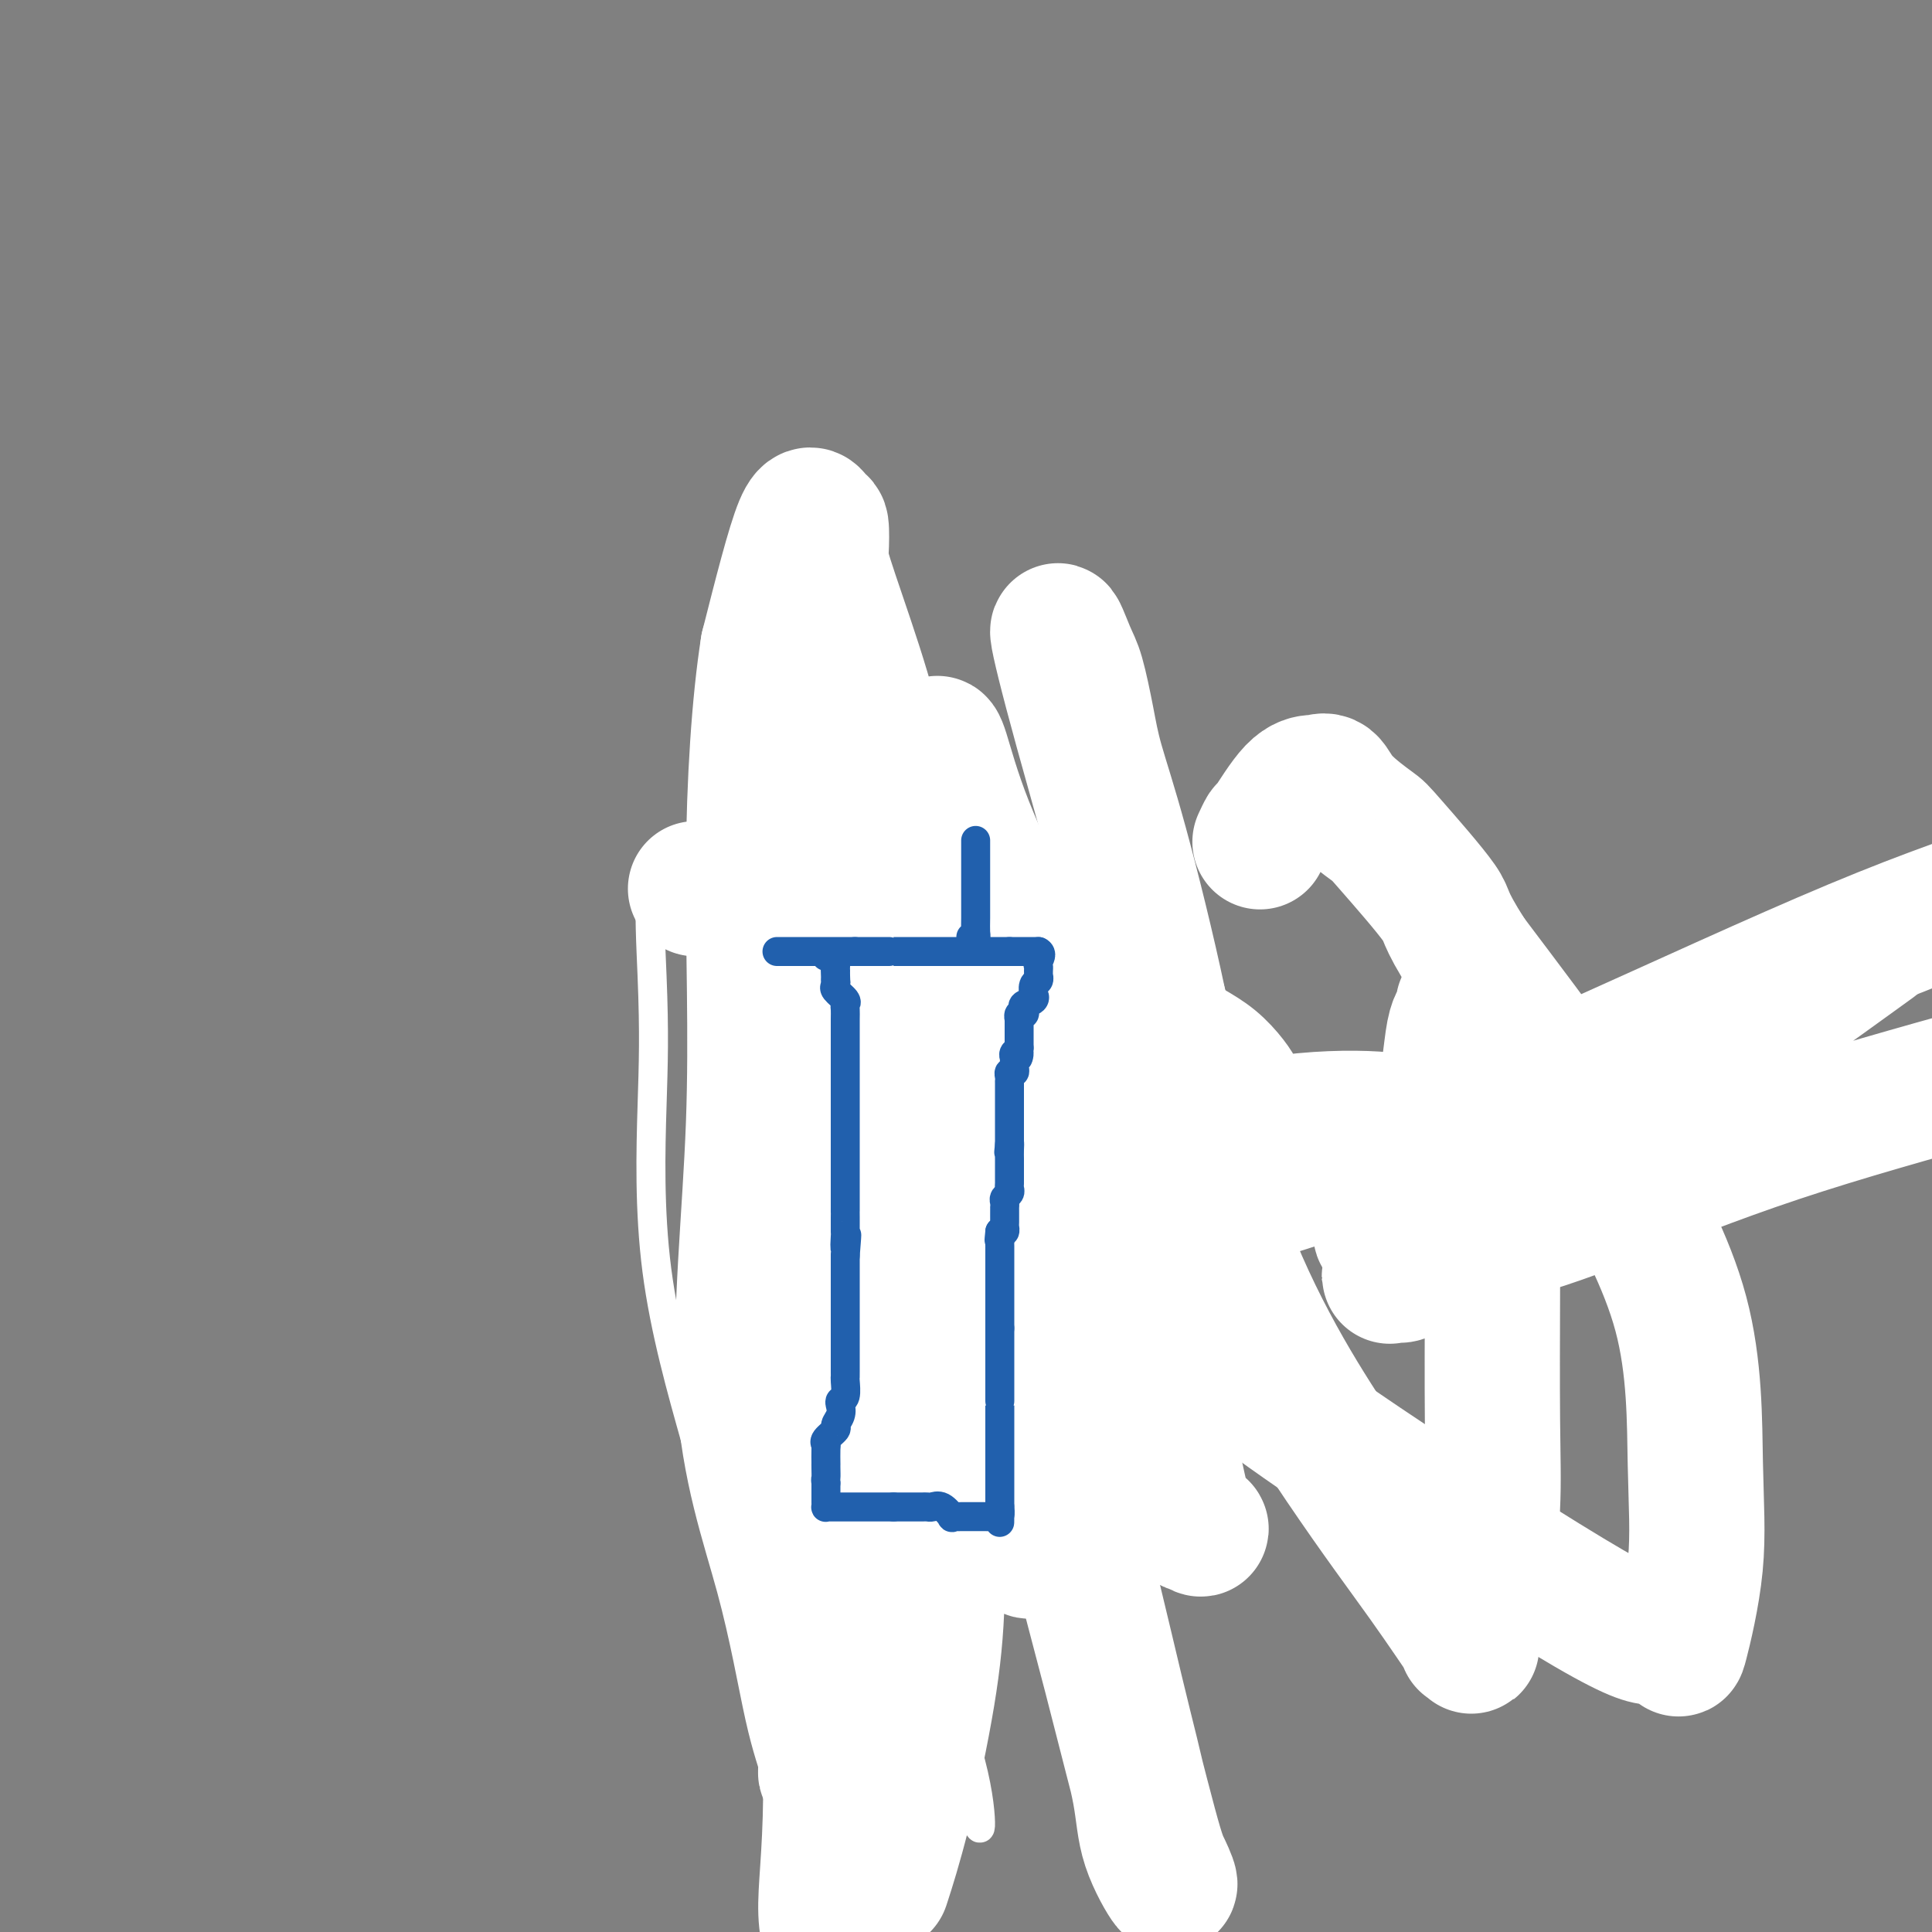<svg viewBox='0 0 400 400' version='1.1' xmlns='http://www.w3.org/2000/svg' xmlns:xlink='http://www.w3.org/1999/xlink'><rect x="0" y="0" width="400" height="400" fill="#808080" stroke="none"/><g fill='none' stroke='#11499F' stroke-width='6' stroke-linecap='round' stroke-linejoin='round'><path d='M166,187c-0.427,-1.608 -0.855,-3.216 -1,-4c-0.145,-0.784 -0.009,-0.745 0,-1c0.009,-0.255 -0.111,-0.804 0,-1c0.111,-0.196 0.452,-0.038 1,0c0.548,0.038 1.301,-0.042 2,0c0.699,0.042 1.342,0.207 2,0c0.658,-0.207 1.331,-0.788 2,-1c0.669,-0.212 1.334,-0.057 2,0c0.666,0.057 1.333,0.015 2,0c0.667,-0.015 1.333,-0.004 2,0c0.667,0.004 1.334,0.001 2,0c0.666,-0.001 1.330,-0.000 2,0c0.670,0.000 1.344,0.000 2,0c0.656,-0.000 1.292,-0.000 2,0c0.708,0.000 1.488,0.000 2,0c0.512,-0.000 0.756,-0.000 1,0'/><path d='M189,180c3.429,-0.127 1.503,0.057 1,0c-0.503,-0.057 0.417,-0.355 1,-1c0.583,-0.645 0.829,-1.637 1,-2c0.171,-0.363 0.269,-0.097 1,0c0.731,0.097 2.097,0.026 3,0c0.903,-0.026 1.344,-0.007 2,0c0.656,0.007 1.527,0.003 2,0c0.473,-0.003 0.547,-0.003 1,0c0.453,0.003 1.287,0.011 2,0c0.713,-0.011 1.307,-0.041 2,0c0.693,0.041 1.484,0.155 2,0c0.516,-0.155 0.757,-0.577 1,-1c0.243,-0.423 0.488,-0.845 1,-1c0.512,-0.155 1.292,-0.041 2,0c0.708,0.041 1.343,0.011 2,0c0.657,-0.011 1.336,-0.003 2,0c0.664,0.003 1.313,0.001 2,0c0.687,-0.001 1.410,-0.000 2,0c0.590,0.000 1.045,0.000 2,0c0.955,-0.000 2.409,-0.001 3,0c0.591,0.001 0.319,0.003 1,0c0.681,-0.003 2.317,-0.011 3,0c0.683,0.011 0.415,0.041 1,0c0.585,-0.041 2.024,-0.155 3,0c0.976,0.155 1.488,0.577 2,1'/><path d='M234,176c4.260,0.334 2.409,0.670 2,1c-0.409,0.330 0.622,0.655 1,1c0.378,0.345 0.101,0.710 0,1c-0.101,0.290 -0.027,0.507 0,1c0.027,0.493 0.007,1.264 0,2c-0.007,0.736 -0.002,1.438 0,2c0.002,0.562 0.001,0.986 0,2c-0.001,1.014 -0.000,2.620 0,4c0.000,1.380 -0.000,2.535 0,3c0.000,0.465 0.000,0.241 0,1c-0.000,0.759 -0.001,2.500 0,3c0.001,0.500 0.004,-0.241 0,0c-0.004,0.241 -0.015,1.462 0,2c0.015,0.538 0.056,0.391 0,1c-0.056,0.609 -0.208,1.975 0,3c0.208,1.025 0.775,1.710 1,3c0.225,1.290 0.106,3.184 0,4c-0.106,0.816 -0.200,0.555 0,1c0.200,0.445 0.695,1.595 1,3c0.305,1.405 0.422,3.064 1,4c0.578,0.936 1.619,1.148 2,2c0.381,0.852 0.103,2.345 0,3c-0.103,0.655 -0.029,0.473 0,1c0.029,0.527 0.015,1.764 0,3'/><path d='M242,227c0.774,3.783 0.207,1.240 0,1c-0.207,-0.240 -0.056,1.823 0,3c0.056,1.177 0.015,1.466 0,2c-0.015,0.534 -0.004,1.312 0,2c0.004,0.688 0.001,1.287 0,2c-0.001,0.713 -0.000,1.542 0,2c0.000,0.458 0.000,0.547 0,1c-0.000,0.453 -0.000,1.269 0,2c0.000,0.731 0.000,1.375 0,2c-0.000,0.625 -0.000,1.231 0,2c0.000,0.769 0.000,1.700 0,3c-0.000,1.300 -0.000,2.967 0,4c0.000,1.033 0.000,1.432 0,2c-0.000,0.568 -0.000,1.306 0,2c0.000,0.694 0.000,1.343 0,2c-0.000,0.657 -0.000,1.320 0,2c0.000,0.680 0.000,1.375 0,2c-0.000,0.625 -0.000,1.178 0,2c0.000,0.822 0.000,1.911 0,3'/><path d='M242,268c0.000,6.401 0.000,1.904 0,1c0.000,-0.904 0.000,1.785 0,3c0.000,1.215 -0.000,0.955 0,1c0.000,0.045 0.000,0.394 0,1c0.000,0.606 -0.000,1.470 0,2c0.000,0.530 0.000,0.727 0,1c0.000,0.273 0.000,0.623 0,1c0.000,0.377 0.000,0.782 0,1c0.000,0.218 -0.000,0.250 0,1c0.000,0.750 0.000,2.217 0,3c0.000,0.783 0.000,0.881 0,1c0.000,0.119 -0.000,0.258 0,1c0.000,0.742 -0.000,2.085 0,3c0.000,0.915 0.000,1.401 0,2c0.000,0.599 0.000,1.313 0,2c0.000,0.687 0.000,1.349 0,2c0.000,0.651 0.000,1.291 0,2c0.000,0.709 -0.000,1.488 0,2c0.000,0.512 0.000,0.756 0,1'/><path d='M242,299c0.113,4.856 0.397,1.497 0,0c-0.397,-1.497 -1.475,-1.133 -2,-1c-0.525,0.133 -0.498,0.036 -1,0c-0.502,-0.036 -1.534,-0.010 -2,0c-0.466,0.010 -0.365,0.003 -1,0c-0.635,-0.003 -2.005,-0.002 -3,0c-0.995,0.002 -1.615,0.003 -2,0c-0.385,-0.003 -0.535,-0.012 -1,0c-0.465,0.012 -1.245,0.045 -2,0c-0.755,-0.045 -1.484,-0.167 -2,0c-0.516,0.167 -0.819,0.623 -1,1c-0.181,0.377 -0.241,0.674 -1,1c-0.759,0.326 -2.218,0.679 -3,1c-0.782,0.321 -0.889,0.610 -1,1c-0.111,0.390 -0.228,0.883 -1,1c-0.772,0.117 -2.200,-0.140 -3,0c-0.800,0.140 -0.973,0.678 -1,1c-0.027,0.322 0.092,0.429 0,1c-0.092,0.571 -0.395,1.605 -1,2c-0.605,0.395 -1.511,0.152 -2,0c-0.489,-0.152 -0.560,-0.213 -1,0c-0.440,0.213 -1.248,0.701 -2,1c-0.752,0.299 -1.449,0.410 -2,1c-0.551,0.590 -0.956,1.659 -2,2c-1.044,0.341 -2.727,-0.045 -4,0c-1.273,0.045 -2.137,0.523 -3,1'/><path d='M198,312c-2.535,0.774 -0.872,0.207 -1,0c-0.128,-0.207 -2.046,-0.056 -3,0c-0.954,0.056 -0.942,0.015 -1,0c-0.058,-0.015 -0.184,-0.004 -1,0c-0.816,0.004 -2.321,0.001 -3,0c-0.679,-0.001 -0.531,-0.000 -1,0c-0.469,0.000 -1.553,-0.000 -3,0c-1.447,0.000 -3.255,0.001 -4,0c-0.745,-0.001 -0.427,-0.004 -1,0c-0.573,0.004 -2.037,0.016 -3,0c-0.963,-0.016 -1.424,-0.060 -2,0c-0.576,0.060 -1.268,0.223 -2,0c-0.732,-0.223 -1.503,-0.834 -2,-1c-0.497,-0.166 -0.720,0.111 -1,0c-0.280,-0.111 -0.618,-0.611 -1,-1c-0.382,-0.389 -0.807,-0.668 -1,-1c-0.193,-0.332 -0.155,-0.718 0,-1c0.155,-0.282 0.426,-0.461 0,-1c-0.426,-0.539 -1.550,-1.440 -2,-2c-0.450,-0.560 -0.225,-0.780 0,-1'/><path d='M166,304c-1.083,-1.220 -0.289,-0.268 0,-1c0.289,-0.732 0.073,-3.146 0,-4c-0.073,-0.854 -0.005,-0.148 0,-1c0.005,-0.852 -0.055,-3.262 0,-5c0.055,-1.738 0.224,-2.803 0,-4c-0.224,-1.197 -0.843,-2.526 -1,-3c-0.157,-0.474 0.146,-0.091 0,-1c-0.146,-0.909 -0.743,-3.108 -1,-4c-0.257,-0.892 -0.174,-0.477 0,-1c0.174,-0.523 0.439,-1.984 0,-3c-0.439,-1.016 -1.582,-1.585 -2,-2c-0.418,-0.415 -0.112,-0.674 0,-1c0.112,-0.326 0.030,-0.718 0,-1c-0.030,-0.282 -0.008,-0.455 0,-1c0.008,-0.545 0.002,-1.464 0,-2c-0.002,-0.536 -0.001,-0.691 0,-1c0.001,-0.309 0.001,-0.773 0,-1c-0.001,-0.227 -0.004,-0.215 0,-1c0.004,-0.785 0.015,-2.365 0,-3c-0.015,-0.635 -0.057,-0.325 0,-1c0.057,-0.675 0.211,-2.335 0,-3c-0.211,-0.665 -0.789,-0.336 -1,-1c-0.211,-0.664 -0.057,-2.322 0,-3c0.057,-0.678 0.015,-0.377 0,-1c-0.015,-0.623 -0.004,-2.170 0,-3c0.004,-0.830 0.001,-0.943 0,-2c-0.001,-1.057 -0.000,-3.056 0,-4c0.000,-0.944 0.000,-0.831 0,-2c-0.000,-1.169 -0.000,-3.620 0,-5c0.000,-1.380 0.000,-1.690 0,-2'/><path d='M161,237c-0.648,-11.150 0.232,-5.524 0,-4c-0.232,1.524 -1.577,-1.054 -2,-3c-0.423,-1.946 0.075,-3.259 0,-4c-0.075,-0.741 -0.724,-0.908 -1,-2c-0.276,-1.092 -0.179,-3.107 0,-4c0.179,-0.893 0.441,-0.663 0,-1c-0.441,-0.337 -1.585,-1.242 -2,-2c-0.415,-0.758 -0.101,-1.368 0,-2c0.101,-0.632 -0.011,-1.286 0,-2c0.011,-0.714 0.147,-1.490 0,-2c-0.147,-0.510 -0.575,-0.756 -1,-1c-0.425,-0.244 -0.846,-0.488 -1,-1c-0.154,-0.512 -0.041,-1.293 0,-2c0.041,-0.707 0.011,-1.340 0,-2c-0.011,-0.660 -0.003,-1.346 0,-2c0.003,-0.654 0.001,-1.278 0,-2c-0.001,-0.722 -0.000,-1.544 0,-2c0.000,-0.456 0.000,-0.545 0,-1c-0.000,-0.455 -0.000,-1.277 0,-2c0.000,-0.723 0.000,-1.349 0,-2c-0.000,-0.651 -0.000,-1.329 0,-2c0.000,-0.671 0.000,-1.335 0,-2c-0.000,-0.665 -0.000,-1.333 0,-2'/><path d='M154,188c-0.001,-3.284 -0.003,-1.994 0,-2c0.003,-0.006 0.012,-1.308 0,-2c-0.012,-0.692 -0.044,-0.774 0,-1c0.044,-0.226 0.166,-0.596 0,-1c-0.166,-0.404 -0.620,-0.841 0,-1c0.620,-0.159 2.313,-0.040 3,0c0.687,0.040 0.369,0.001 1,0c0.631,-0.001 2.211,0.035 3,0c0.789,-0.035 0.787,-0.143 1,-1c0.213,-0.857 0.640,-2.465 1,-3c0.360,-0.535 0.653,0.001 1,0c0.347,-0.001 0.747,-0.539 1,-1c0.253,-0.461 0.358,-0.846 1,-1c0.642,-0.154 1.821,-0.077 3,0'/><path d='M169,175c1.467,-1.156 1.133,-1.044 1,-1c-0.133,0.044 -0.067,0.022 0,0'/><path d='M211,175c-0.423,0.179 -0.845,0.357 -1,0c-0.155,-0.357 -0.041,-1.250 0,-2c0.041,-0.750 0.011,-1.356 0,-2c-0.011,-0.644 -0.003,-1.327 0,-2c0.003,-0.673 0.002,-1.337 0,-2'/><path d='M210,167c-0.285,-1.464 -0.498,-1.124 -1,-1c-0.502,0.124 -1.294,0.033 -2,0c-0.706,-0.033 -1.325,-0.009 -2,0c-0.675,0.009 -1.407,0.002 -2,0c-0.593,-0.002 -1.048,-0.001 -2,0c-0.952,0.001 -2.402,0.000 -3,0c-0.598,-0.000 -0.346,-0.000 -1,0c-0.654,0.000 -2.215,0.000 -3,0c-0.785,-0.000 -0.796,-0.000 -1,0c-0.204,0.000 -0.602,0.000 -1,0'/><path d='M192,166c-2.837,-0.155 -0.931,-0.042 -1,0c-0.069,0.042 -2.113,0.011 -3,0c-0.887,-0.011 -0.617,-0.004 -1,0c-0.383,0.004 -1.417,0.004 -2,0c-0.583,-0.004 -0.713,-0.013 -1,0c-0.287,0.013 -0.732,0.049 -1,0c-0.268,-0.049 -0.359,-0.182 -1,0c-0.641,0.182 -1.831,0.679 -2,1c-0.169,0.321 0.684,0.467 0,1c-0.684,0.533 -2.905,1.452 -4,2c-1.095,0.548 -1.063,0.724 -1,1c0.063,0.276 0.159,0.652 0,1c-0.159,0.348 -0.573,0.668 -1,1c-0.427,0.332 -0.868,0.678 -1,1c-0.132,0.322 0.046,0.622 0,1c-0.046,0.378 -0.316,0.833 0,1c0.316,0.167 1.217,0.045 2,0c0.783,-0.045 1.447,-0.012 2,0c0.553,0.012 0.995,0.003 2,0c1.005,-0.003 2.573,-0.001 4,0c1.427,0.001 2.714,0.000 4,0'/><path d='M187,176c3.262,-0.000 4.418,-0.000 5,0c0.582,0.000 0.589,0.000 1,0c0.411,-0.000 1.225,-0.000 2,0c0.775,0.000 1.510,0.001 2,0c0.490,-0.001 0.734,-0.004 1,0c0.266,0.004 0.555,0.015 1,0c0.445,-0.015 1.047,-0.056 2,0c0.953,0.056 2.257,0.207 3,0c0.743,-0.207 0.927,-0.774 1,-1c0.073,-0.226 0.037,-0.113 0,0'/><path d='M165,255c0.404,0.017 0.807,0.033 1,0c0.193,-0.033 0.175,-0.117 1,0c0.825,0.117 2.491,0.434 3,0c0.509,-0.434 -0.140,-1.619 1,-2c1.140,-0.381 4.069,0.040 6,0c1.931,-0.040 2.865,-0.543 3,-1c0.135,-0.457 -0.530,-0.870 1,-1c1.530,-0.130 5.254,0.022 7,0c1.746,-0.022 1.515,-0.219 1,0c-0.515,0.219 -1.313,0.852 3,0c4.313,-0.852 13.738,-3.191 5,0c-8.738,3.191 -35.639,11.912 12,-2c47.639,-13.912 169.820,-50.456 292,-87'/><path d='M221,259c0.427,0.138 0.854,0.276 1,1c0.146,0.724 0.010,2.034 0,3c-0.010,0.966 0.105,1.589 0,2c-0.105,0.411 -0.431,0.611 0,2c0.431,1.389 1.618,3.968 2,5c0.382,1.032 -0.041,0.516 0,1c0.041,0.484 0.547,1.967 1,3c0.453,1.033 0.854,1.616 1,2c0.146,0.384 0.037,0.570 0,1c-0.037,0.430 -0.003,1.103 0,2c0.003,0.897 -0.027,2.017 0,2c0.027,-0.017 0.110,-1.169 0,-2c-0.110,-0.831 -0.414,-1.339 0,-3c0.414,-1.661 1.547,-4.475 2,-6c0.453,-1.525 0.227,-1.763 0,-2'/><path d='M228,270c0.523,-2.836 0.830,-3.424 1,-4c0.170,-0.576 0.202,-1.138 0,-2c-0.202,-0.862 -0.639,-2.024 0,-3c0.639,-0.976 2.353,-1.765 3,-2c0.647,-0.235 0.226,0.084 0,-1c-0.226,-1.084 -0.257,-3.573 0,-5c0.257,-1.427 0.801,-1.794 1,-2c0.199,-0.206 0.052,-0.253 0,0c-0.052,0.253 -0.008,0.804 0,1c0.008,0.196 -0.019,0.035 0,2c0.019,1.965 0.085,6.054 0,9c-0.085,2.946 -0.320,4.748 0,7c0.320,2.252 1.196,4.956 2,8c0.804,3.044 1.535,6.430 2,9c0.465,2.570 0.663,4.323 1,6c0.337,1.677 0.812,3.277 1,4c0.188,0.723 0.089,0.569 0,1c-0.089,0.431 -0.168,1.445 0,2c0.168,0.555 0.584,0.649 1,1c0.416,0.351 0.833,0.957 1,1c0.167,0.043 0.083,-0.479 0,-1'/><path d='M241,301c1.392,6.970 0.373,0.394 0,-4c-0.373,-4.394 -0.100,-6.606 0,-8c0.100,-1.394 0.027,-1.969 0,-4c-0.027,-2.031 -0.007,-5.518 0,-7c0.007,-1.482 0.002,-0.960 0,-2c-0.002,-1.040 -0.001,-3.643 0,-5c0.001,-1.357 0.000,-1.467 0,-3c-0.000,-1.533 -0.000,-4.490 0,-6c0.000,-1.510 0.000,-1.573 0,-3c-0.000,-1.427 -0.001,-4.217 0,-6c0.001,-1.783 0.004,-2.559 0,-4c-0.004,-1.441 -0.013,-3.548 0,-5c0.013,-1.452 0.050,-2.248 0,-3c-0.050,-0.752 -0.185,-1.458 0,-2c0.185,-0.542 0.691,-0.919 0,2c-0.691,2.919 -2.581,9.134 -4,14c-1.419,4.866 -2.369,8.384 -3,12c-0.631,3.616 -0.942,7.331 -2,11c-1.058,3.669 -2.861,7.293 -4,10c-1.139,2.707 -1.614,4.498 -2,6c-0.386,1.502 -0.682,2.715 -1,4c-0.318,1.285 -0.659,2.643 -1,4'/><path d='M224,302c-2.630,9.449 -0.705,2.570 0,1c0.705,-1.570 0.189,2.169 0,3c-0.189,0.831 -0.051,-1.245 0,-2c0.051,-0.755 0.014,-0.187 0,-1c-0.014,-0.813 -0.004,-3.007 0,-5c0.004,-1.993 0.003,-3.786 0,-6c-0.003,-2.214 -0.007,-4.849 0,-6c0.007,-1.151 0.026,-0.818 0,-2c-0.026,-1.182 -0.095,-3.879 0,-6c0.095,-2.121 0.355,-3.664 1,-5c0.645,-1.336 1.675,-2.464 2,-4c0.325,-1.536 -0.057,-3.480 0,-5c0.057,-1.520 0.551,-2.615 1,-4c0.449,-1.385 0.852,-3.061 1,-4c0.148,-0.939 0.040,-1.141 0,-2c-0.040,-0.859 -0.014,-2.374 0,-3c0.014,-0.626 0.014,-0.364 0,-1c-0.014,-0.636 -0.042,-2.171 0,-3c0.042,-0.829 0.155,-0.951 0,-1c-0.155,-0.049 -0.577,-0.024 -1,0'/><path d='M228,246c0.768,-9.432 0.687,-3.011 0,0c-0.687,3.011 -1.980,2.612 -3,4c-1.020,1.388 -1.768,4.562 -3,7c-1.232,2.438 -2.946,4.141 -4,6c-1.054,1.859 -1.446,3.875 -2,6c-0.554,2.125 -1.271,4.358 -2,6c-0.729,1.642 -1.471,2.693 -2,4c-0.529,1.307 -0.846,2.870 -1,4c-0.154,1.130 -0.146,1.827 0,3c0.146,1.173 0.431,2.821 0,4c-0.431,1.179 -1.580,1.887 -2,2c-0.420,0.113 -0.113,-0.370 0,-1c0.113,-0.630 0.033,-1.406 0,-2c-0.033,-0.594 -0.020,-1.006 0,-2c0.020,-0.994 0.046,-2.571 0,-4c-0.046,-1.429 -0.162,-2.711 0,-3c0.162,-0.289 0.604,0.413 1,-1c0.396,-1.413 0.747,-4.942 1,-7c0.253,-2.058 0.408,-2.646 1,-4c0.592,-1.354 1.620,-3.473 2,-5c0.380,-1.527 0.112,-2.461 0,-3c-0.112,-0.539 -0.069,-0.684 0,-1c0.069,-0.316 0.162,-0.805 0,-1c-0.162,-0.195 -0.581,-0.098 -1,0'/><path d='M213,258c0.810,-5.126 0.834,-0.942 0,1c-0.834,1.942 -2.526,1.643 -4,3c-1.474,1.357 -2.732,4.369 -4,7c-1.268,2.631 -2.548,4.882 -4,7c-1.452,2.118 -3.078,4.104 -4,6c-0.922,1.896 -1.141,3.702 -1,5c0.141,1.298 0.640,2.086 0,4c-0.640,1.914 -2.420,4.952 -3,7c-0.580,2.048 0.041,3.106 0,4c-0.041,0.894 -0.744,1.624 -1,2c-0.256,0.376 -0.064,0.400 0,1c0.064,0.600 0.002,1.778 0,2c-0.002,0.222 0.058,-0.510 0,-1c-0.058,-0.490 -0.232,-0.737 0,-2c0.232,-1.263 0.871,-3.543 1,-6c0.129,-2.457 -0.253,-5.091 0,-7c0.253,-1.909 1.139,-3.093 2,-5c0.861,-1.907 1.696,-4.537 2,-7c0.304,-2.463 0.075,-4.759 0,-6c-0.075,-1.241 0.002,-1.426 0,-2c-0.002,-0.574 -0.083,-1.535 0,-3c0.083,-1.465 0.330,-3.433 0,-5c-0.330,-1.567 -1.237,-2.733 -2,-4c-0.763,-1.267 -1.381,-2.633 -2,-4'/><path d='M193,255c-0.837,-1.586 -0.930,-1.549 -1,-2c-0.070,-0.451 -0.119,-1.388 0,-2c0.119,-0.612 0.405,-0.899 0,-1c-0.405,-0.101 -1.501,-0.014 -2,0c-0.499,0.014 -0.400,-0.043 -1,0c-0.600,0.043 -1.898,0.188 -3,0c-1.102,-0.188 -2.008,-0.707 -4,0c-1.992,0.707 -5.069,2.640 -7,5c-1.931,2.360 -2.716,5.146 -4,8c-1.284,2.854 -3.066,5.776 -4,8c-0.934,2.224 -1.021,3.748 -1,6c0.021,2.252 0.150,5.230 0,8c-0.150,2.770 -0.579,5.331 0,9c0.579,3.669 2.167,8.447 4,12c1.833,3.553 3.912,5.880 5,8c1.088,2.120 1.184,4.034 2,5c0.816,0.966 2.351,0.984 3,1c0.649,0.016 0.413,0.029 1,0c0.587,-0.029 1.997,-0.102 3,0c1.003,0.102 1.600,0.377 3,1c1.400,0.623 3.602,1.592 5,2c1.398,0.408 1.993,0.255 3,0c1.007,-0.255 2.427,-0.613 3,-1c0.573,-0.387 0.298,-0.805 0,-2c-0.298,-1.195 -0.619,-3.168 0,-3c0.619,0.168 2.177,2.477 0,-2c-2.177,-4.477 -8.088,-15.738 -14,-27'/><path d='M184,288c-2.113,-5.839 -0.397,-3.436 0,-3c0.397,0.436 -0.526,-1.095 -1,-2c-0.474,-0.905 -0.498,-1.185 -1,-2c-0.502,-0.815 -1.483,-2.166 -2,-3c-0.517,-0.834 -0.571,-1.152 -1,-2c-0.429,-0.848 -1.232,-2.227 -2,-3c-0.768,-0.773 -1.500,-0.939 -2,-1c-0.500,-0.061 -0.769,-0.017 -1,0c-0.231,0.017 -0.426,0.007 -1,0c-0.574,-0.007 -1.527,-0.010 -2,0c-0.473,0.010 -0.467,0.033 -1,1c-0.533,0.967 -1.607,2.878 -2,4c-0.393,1.122 -0.105,1.456 0,2c0.105,0.544 0.028,1.299 0,2c-0.028,0.701 -0.008,1.350 0,2c0.008,0.650 0.002,1.302 0,2c-0.002,0.698 0.000,1.443 0,2c-0.000,0.557 -0.002,0.926 0,2c0.002,1.074 0.009,2.851 0,4c-0.009,1.149 -0.033,1.669 0,2c0.033,0.331 0.124,0.474 0,1c-0.124,0.526 -0.464,1.436 0,2c0.464,0.564 1.732,0.782 3,1'/><path d='M171,299c0.874,0.419 1.558,-0.032 2,0c0.442,0.032 0.642,0.549 1,1c0.358,0.451 0.876,0.837 1,1c0.124,0.163 -0.144,0.102 0,0c0.144,-0.102 0.701,-0.244 1,0c0.299,0.244 0.339,0.876 1,0c0.661,-0.876 1.942,-3.260 3,-5c1.058,-1.740 1.893,-2.836 3,-5c1.107,-2.164 2.485,-5.396 5,-9c2.515,-3.604 6.166,-7.580 8,-10c1.834,-2.420 1.850,-3.284 2,-4c0.150,-0.716 0.432,-1.283 1,-3c0.568,-1.717 1.420,-4.582 2,-6c0.580,-1.418 0.886,-1.388 1,-2c0.114,-0.612 0.035,-1.865 0,-3c-0.035,-1.135 -0.026,-2.150 0,-3c0.026,-0.850 0.068,-1.534 0,-2c-0.068,-0.466 -0.248,-0.713 0,-1c0.248,-0.287 0.923,-0.613 0,0c-0.923,0.613 -3.443,2.164 -5,4c-1.557,1.836 -2.149,3.956 -3,6c-0.851,2.044 -1.960,4.012 -3,6c-1.040,1.988 -2.011,3.997 -3,6c-0.989,2.003 -1.994,4.002 -3,6'/><path d='M185,276c-2.670,6.036 -0.845,7.126 -1,9c-0.155,1.874 -2.291,4.530 -3,7c-0.709,2.470 0.008,4.753 0,6c-0.008,1.247 -0.740,1.458 -1,2c-0.260,0.542 -0.048,1.413 0,2c0.048,0.587 -0.069,0.889 0,1c0.069,0.111 0.326,0.032 1,0c0.674,-0.032 1.767,-0.018 4,0c2.233,0.018 5.605,0.040 8,0c2.395,-0.040 3.811,-0.141 6,0c2.189,0.141 5.151,0.524 8,0c2.849,-0.524 5.587,-1.957 7,-3c1.413,-1.043 1.503,-1.698 2,-2c0.497,-0.302 1.402,-0.250 2,0c0.598,0.250 0.890,0.699 1,0c0.110,-0.699 0.040,-2.546 0,-4c-0.040,-1.454 -0.048,-2.514 0,-3c0.048,-0.486 0.151,-0.397 1,-1c0.849,-0.603 2.443,-1.898 3,-3c0.557,-1.102 0.077,-2.010 0,-4c-0.077,-1.990 0.249,-5.062 0,-7c-0.249,-1.938 -1.073,-2.741 -2,-4c-0.927,-1.259 -1.958,-2.975 -3,-4c-1.042,-1.025 -2.097,-1.360 -3,-2c-0.903,-0.640 -1.654,-1.584 -3,-3c-1.346,-1.416 -3.285,-3.304 -5,-4c-1.715,-0.696 -3.204,-0.199 -4,0c-0.796,0.199 -0.898,0.099 -1,0'/><path d='M202,259c-2.490,-0.620 -3.715,-0.171 -5,0c-1.285,0.171 -2.630,0.063 -4,0c-1.370,-0.063 -2.766,-0.081 -4,0c-1.234,0.081 -2.305,0.262 -3,1c-0.695,0.738 -1.015,2.033 -2,3c-0.985,0.967 -2.636,1.607 -4,3c-1.364,1.393 -2.442,3.540 -3,5c-0.558,1.460 -0.595,2.234 -1,3c-0.405,0.766 -1.179,1.523 -2,2c-0.821,0.477 -1.690,0.675 -2,1c-0.310,0.325 -0.061,0.778 0,2c0.061,1.222 -0.065,3.213 0,5c0.065,1.787 0.323,3.370 0,4c-0.323,0.630 -1.225,0.306 0,2c1.225,1.694 4.578,5.407 7,8c2.422,2.593 3.913,4.068 6,5c2.087,0.932 4.772,1.322 7,2c2.228,0.678 4.001,1.646 6,2c1.999,0.354 4.223,0.096 6,0c1.777,-0.096 3.106,-0.029 4,0c0.894,0.029 1.353,0.019 2,0c0.647,-0.019 1.483,-0.047 2,0c0.517,0.047 0.716,0.170 1,0c0.284,-0.170 0.653,-0.633 1,-1c0.347,-0.367 0.670,-0.637 1,-1c0.330,-0.363 0.666,-0.818 1,-2c0.334,-1.182 0.667,-3.091 1,-5'/><path d='M217,298c0.756,-1.996 0.146,-2.486 0,-4c-0.146,-1.514 0.170,-4.053 0,-6c-0.170,-1.947 -0.828,-3.301 -2,-5c-1.172,-1.699 -2.857,-3.741 -4,-5c-1.143,-1.259 -1.743,-1.735 -3,-3c-1.257,-1.265 -3.171,-3.320 -4,-4c-0.829,-0.680 -0.574,0.014 -1,0c-0.426,-0.014 -1.534,-0.736 -2,-1c-0.466,-0.264 -0.289,-0.071 -1,0c-0.711,0.071 -2.310,0.020 -3,0c-0.690,-0.020 -0.472,-0.009 -1,0c-0.528,0.009 -1.803,0.016 -3,0c-1.197,-0.016 -2.317,-0.054 -3,0c-0.683,0.054 -0.928,0.199 -1,0c-0.072,-0.199 0.030,-0.741 -1,0c-1.030,0.741 -3.193,2.766 -4,4c-0.807,1.234 -0.258,1.675 0,2c0.258,0.325 0.227,0.532 0,1c-0.227,0.468 -0.648,1.198 -1,2c-0.352,0.802 -0.633,1.678 -1,2c-0.367,0.322 -0.819,0.092 -1,0c-0.181,-0.092 -0.090,-0.046 0,0'/></g>
<g fill='none' stroke='#FFFFFF' stroke-width='6' stroke-linecap='round' stroke-linejoin='round'><path d='M152,201c0.024,0.704 0.047,1.407 0,1c-0.047,-0.407 -0.165,-1.925 1,0c1.165,1.925 3.613,7.293 6,11c2.387,3.707 4.712,5.755 7,9c2.288,3.245 4.539,7.688 7,11c2.461,3.312 5.133,5.493 7,8c1.867,2.507 2.931,5.342 4,7c1.069,1.658 2.144,2.141 3,3c0.856,0.859 1.495,2.095 1,2c-0.495,-0.095 -2.122,-1.520 -3,-3c-0.878,-1.480 -1.006,-3.014 -2,-5c-0.994,-1.986 -2.856,-4.425 -4,-7c-1.144,-2.575 -1.572,-5.288 -2,-8'/><path d='M177,230c-2.671,-7.302 -4.348,-15.057 -6,-21c-1.652,-5.943 -3.277,-10.076 -4,-13c-0.723,-2.924 -0.543,-4.641 -1,-6c-0.457,-1.359 -1.552,-2.359 -2,-3c-0.448,-0.641 -0.248,-0.921 0,-1c0.248,-0.079 0.544,0.045 0,3c-0.544,2.955 -1.929,8.741 0,23c1.929,14.259 7.173,36.990 11,55c3.827,18.010 6.238,31.297 9,43c2.762,11.703 5.875,21.822 9,31c3.125,9.178 6.262,17.416 8,24c1.738,6.584 2.076,11.514 2,13c-0.076,1.486 -0.568,-0.473 -2,-3c-1.432,-2.527 -3.806,-5.621 -5,-9c-1.194,-3.379 -1.209,-7.043 -3,-14c-1.791,-6.957 -5.357,-17.208 -8,-28c-2.643,-10.792 -4.361,-22.125 -9,-37c-4.639,-14.875 -12.199,-33.293 -17,-47c-4.801,-13.707 -6.844,-22.705 -9,-31c-2.156,-8.295 -4.427,-15.887 -6,-20c-1.573,-4.113 -2.450,-4.747 -3,-5c-0.550,-0.253 -0.775,-0.127 -1,0'/><path d='M140,184c-6.714,-13.072 -5.498,5.748 -5,18c0.498,12.252 0.279,17.936 0,27c-0.279,9.064 -0.618,21.509 1,34c1.618,12.491 5.192,25.029 8,35c2.808,9.971 4.850,17.374 8,24c3.150,6.626 7.408,12.475 10,16c2.592,3.525 3.518,4.725 4,6c0.482,1.275 0.522,2.625 1,3c0.478,0.375 1.396,-0.226 2,-1c0.604,-0.774 0.894,-1.723 1,-3c0.106,-1.277 0.029,-2.882 0,-4c-0.029,-1.118 -0.008,-1.748 0,-2c0.008,-0.252 0.004,-0.126 0,0'/></g>
<g fill='none' stroke='#FFFFFF' stroke-width='28' stroke-linecap='round' stroke-linejoin='round'><path d='M144,184c0.833,0.031 1.666,0.063 2,0c0.334,-0.063 0.170,-0.219 2,0c1.830,0.219 5.654,0.814 10,2c4.346,1.186 9.213,2.963 14,5c4.787,2.037 9.493,4.334 15,7c5.507,2.666 11.813,5.700 17,8c5.187,2.300 9.253,3.867 13,6c3.747,2.133 7.174,4.834 9,6c1.826,1.166 2.051,0.798 2,1c-0.051,0.202 -0.376,0.976 -2,0c-1.624,-0.976 -4.545,-3.700 -7,-6c-2.455,-2.300 -4.442,-4.176 -6,-6c-1.558,-1.824 -2.687,-3.595 -7,-7c-4.313,-3.405 -11.810,-8.445 -18,-13c-6.190,-4.555 -11.075,-8.625 -14,-11c-2.925,-2.375 -3.892,-3.056 -5,-4c-1.108,-0.944 -2.358,-2.152 -3,-2c-0.642,0.152 -0.675,1.665 2,4c2.675,2.335 8.057,5.492 15,10c6.943,4.508 15.446,10.368 23,15c7.554,4.632 14.158,8.038 21,12c6.842,3.962 13.921,8.481 21,13'/><path d='M248,224c14.162,8.440 8.567,2.541 7,1c-1.567,-1.541 0.895,1.277 1,1c0.105,-0.277 -2.145,-3.648 -5,-6c-2.855,-2.352 -6.314,-3.685 -9,-6c-2.686,-2.315 -4.597,-5.613 -9,-9c-4.403,-3.387 -11.296,-6.864 -19,-12c-7.704,-5.136 -16.220,-11.932 -24,-17c-7.780,-5.068 -14.825,-8.407 -19,-11c-4.175,-2.593 -5.479,-4.441 -6,-5c-0.521,-0.559 -0.260,0.171 -1,0c-0.740,-0.171 -2.481,-1.244 -2,2c0.481,3.244 3.184,10.807 9,22c5.816,11.193 14.747,26.018 26,41c11.253,14.982 24.830,30.120 39,43c14.170,12.880 28.932,23.502 46,35c17.068,11.498 36.441,23.872 47,30c10.559,6.128 12.304,6.009 14,6c1.696,-0.009 3.344,0.094 4,1c0.656,0.906 0.320,2.617 1,0c0.680,-2.617 2.378,-9.563 3,-16c0.622,-6.437 0.169,-12.366 0,-21c-0.169,-8.634 -0.056,-19.974 -3,-31c-2.944,-11.026 -8.947,-21.738 -13,-29c-4.053,-7.262 -6.158,-11.075 -11,-18c-4.842,-6.925 -12.421,-16.963 -20,-27'/><path d='M304,198c-5.590,-8.773 -4.064,-8.204 -6,-11c-1.936,-2.796 -7.336,-8.956 -10,-12c-2.664,-3.044 -2.594,-2.973 -4,-4c-1.406,-1.027 -4.287,-3.151 -6,-5c-1.713,-1.849 -2.259,-3.423 -3,-4c-0.741,-0.577 -1.677,-0.157 -2,0c-0.323,0.157 -0.033,0.050 0,0c0.033,-0.050 -0.191,-0.045 -1,0c-0.809,0.045 -2.203,0.128 -4,2c-1.797,1.872 -3.997,5.533 -5,7c-1.003,1.467 -0.808,0.741 -1,1c-0.192,0.259 -0.769,1.503 -1,2c-0.231,0.497 -0.115,0.249 0,0'/><path d='M188,170c0.072,-0.101 0.144,-0.202 0,1c-0.144,1.202 -0.504,3.707 0,10c0.504,6.293 1.873,16.373 4,27c2.127,10.627 5.010,21.799 9,35c3.990,13.201 9.085,28.430 13,42c3.915,13.570 6.650,25.482 9,35c2.350,9.518 4.315,16.644 7,27c2.685,10.356 6.092,23.944 8,31c1.908,7.056 2.318,7.580 3,9c0.682,1.420 1.635,3.736 1,3c-0.635,-0.736 -2.858,-4.522 -4,-8c-1.142,-3.478 -1.202,-6.646 -2,-11c-0.798,-4.354 -2.333,-9.895 -5,-21c-2.667,-11.105 -6.465,-27.776 -11,-44c-4.535,-16.224 -9.807,-32.003 -14,-47c-4.193,-14.997 -7.306,-29.212 -11,-46c-3.694,-16.788 -7.970,-36.149 -11,-49c-3.030,-12.851 -4.814,-19.191 -7,-26c-2.186,-6.809 -4.774,-14.088 -6,-18c-1.226,-3.912 -1.091,-4.457 -1,-6c0.091,-1.543 0.138,-4.084 0,-5c-0.138,-0.916 -0.460,-0.208 -1,-1c-0.540,-0.792 -1.297,-3.083 -3,1c-1.703,4.083 -4.351,14.542 -7,25'/><path d='M159,134c-1.824,11.540 -2.883,27.889 -3,45c-0.117,17.111 0.708,34.983 0,54c-0.708,19.017 -2.950,39.181 -2,55c0.950,15.819 5.092,27.295 8,38c2.908,10.705 4.583,20.638 6,27c1.417,6.362 2.576,9.153 3,11c0.424,1.847 0.114,2.752 0,3c-0.114,0.248 -0.030,-0.160 0,-2c0.030,-1.840 0.008,-5.112 0,-9c-0.008,-3.888 -0.002,-8.391 0,-13c0.002,-4.609 0.002,-9.323 0,-16c-0.002,-6.677 -0.004,-15.318 0,-25c0.004,-9.682 0.015,-20.407 0,-28c-0.015,-7.593 -0.057,-12.054 0,-19c0.057,-6.946 0.213,-16.376 0,-22c-0.213,-5.624 -0.796,-7.443 -1,-10c-0.204,-2.557 -0.028,-5.854 0,-8c0.028,-2.146 -0.092,-3.142 0,-4c0.092,-0.858 0.397,-1.578 1,-1c0.603,0.578 1.505,2.453 6,9c4.495,6.547 12.583,17.765 18,27c5.417,9.235 8.163,16.486 13,26c4.837,9.514 11.764,21.292 18,28c6.236,6.708 11.782,8.345 15,10c3.218,1.655 4.109,3.327 5,5'/><path d='M246,315c3.641,2.519 2.744,1.317 2,1c-0.744,-0.317 -1.333,0.252 -2,-1c-0.667,-1.252 -1.410,-4.325 -2,-7c-0.590,-2.675 -1.028,-4.953 -2,-7c-0.972,-2.047 -2.480,-3.863 -4,-10c-1.520,-6.137 -3.054,-16.595 -6,-25c-2.946,-8.405 -7.304,-14.757 -11,-20c-3.696,-5.243 -6.730,-9.376 -10,-13c-3.270,-3.624 -6.778,-6.737 -9,-9c-2.222,-2.263 -3.160,-3.675 -4,-5c-0.840,-1.325 -1.584,-2.562 -2,-3c-0.416,-0.438 -0.506,-0.078 -1,0c-0.494,0.078 -1.393,-0.128 -2,0c-0.607,0.128 -0.920,0.589 -1,0c-0.080,-0.589 0.075,-2.229 -1,0c-1.075,2.229 -3.380,8.326 -6,17c-2.620,8.674 -5.556,19.927 -8,35c-2.444,15.073 -4.397,33.968 -5,53c-0.603,19.032 0.145,38.201 0,51c-0.145,12.799 -1.184,19.228 -1,24c0.184,4.772 1.592,7.886 3,11'/><path d='M183,389c-0.317,0.983 -0.635,1.965 0,0c0.635,-1.965 2.222,-6.878 4,-14c1.778,-7.122 3.745,-16.453 5,-24c1.255,-7.547 1.797,-13.311 2,-20c0.203,-6.689 0.069,-14.302 0,-21c-0.069,-6.698 -0.071,-12.481 0,-18c0.071,-5.519 0.215,-10.776 0,-14c-0.215,-3.224 -0.791,-4.416 -1,-6c-0.209,-1.584 -0.052,-3.561 0,-6c0.052,-2.439 -0.001,-5.341 0,-7c0.001,-1.659 0.056,-2.076 0,-4c-0.056,-1.924 -0.222,-5.356 0,-4c0.222,1.356 0.831,7.501 2,14c1.169,6.499 2.898,13.351 5,20c2.102,6.649 4.577,13.096 6,18c1.423,4.904 1.793,8.265 3,11c1.207,2.735 3.251,4.843 4,6c0.749,1.157 0.202,1.362 0,1c-0.202,-0.362 -0.059,-1.292 0,-1c0.059,0.292 0.035,1.805 0,-1c-0.035,-2.805 -0.082,-9.927 0,-14c0.082,-4.073 0.291,-5.097 0,-10c-0.291,-4.903 -1.083,-13.687 -2,-21c-0.917,-7.313 -1.958,-13.157 -3,-19'/><path d='M208,255c-1.857,-11.107 -4.000,-6.376 -5,-9c-1.000,-2.624 -0.856,-12.603 -2,-19c-1.144,-6.397 -3.574,-9.210 -5,-15c-1.426,-5.790 -1.846,-14.556 -2,-21c-0.154,-6.444 -0.040,-10.566 0,-15c0.040,-4.434 0.007,-9.178 0,-13c-0.007,-3.822 0.012,-6.720 0,-8c-0.012,-1.280 -0.054,-0.940 0,-1c0.054,-0.060 0.204,-0.520 1,2c0.796,2.520 2.237,8.019 5,15c2.763,6.981 6.848,15.443 11,25c4.152,9.557 8.370,20.208 13,29c4.630,8.792 9.673,15.723 13,21c3.327,5.277 4.940,8.899 6,11c1.060,2.101 1.569,2.682 2,2c0.431,-0.682 0.786,-2.626 1,-6c0.214,-3.374 0.288,-8.178 0,-12c-0.288,-3.822 -0.940,-6.664 -2,-12c-1.060,-5.336 -2.530,-13.168 -4,-21'/><path d='M240,208c-2.462,-11.659 -5.617,-24.305 -8,-33c-2.383,-8.695 -3.993,-13.438 -5,-17c-1.007,-3.562 -1.410,-5.944 -2,-9c-0.590,-3.056 -1.368,-6.788 -2,-9c-0.632,-2.212 -1.118,-2.906 -2,-5c-0.882,-2.094 -2.162,-5.589 -2,-4c0.162,1.589 1.764,8.263 5,20c3.236,11.737 8.105,28.538 13,48c4.895,19.462 9.816,41.584 17,60c7.184,18.416 16.630,33.124 24,44c7.370,10.876 12.664,17.919 17,24c4.336,6.081 7.716,11.200 9,13c1.284,1.800 0.474,0.281 0,0c-0.474,-0.281 -0.610,0.677 0,-1c0.610,-1.677 1.967,-5.988 3,-11c1.033,-5.012 1.740,-10.724 2,-16c0.260,-5.276 0.071,-10.117 0,-18c-0.071,-7.883 -0.024,-18.807 0,-27c0.024,-8.193 0.026,-13.654 0,-19c-0.026,-5.346 -0.079,-10.577 0,-15c0.079,-4.423 0.291,-8.037 0,-11c-0.291,-2.963 -1.083,-5.275 -2,-7c-0.917,-1.725 -1.958,-2.862 -3,-4'/><path d='M304,211c-0.993,-2.064 -0.974,-1.725 -1,-2c-0.026,-0.275 -0.096,-1.165 0,-1c0.096,0.165 0.359,1.386 0,2c-0.359,0.614 -1.340,0.623 -2,4c-0.660,3.377 -0.999,10.123 -3,18c-2.001,7.877 -5.662,16.885 -7,21c-1.338,4.115 -0.351,3.336 0,4c0.351,0.664 0.068,2.771 0,4c-0.068,1.229 0.079,1.580 0,2c-0.079,0.420 -0.386,0.910 -1,1c-0.614,0.090 -1.536,-0.218 -2,0c-0.464,0.218 -0.470,0.963 0,-1c0.470,-1.963 1.417,-6.633 2,-10c0.583,-3.367 0.802,-5.430 1,-7c0.198,-1.570 0.376,-2.647 1,-4c0.624,-1.353 1.693,-2.981 2,-4c0.307,-1.019 -0.148,-1.428 0,-2c0.148,-0.572 0.899,-1.306 0,-2c-0.899,-0.694 -3.450,-1.347 -6,-2'/><path d='M288,232c-3.769,-0.493 -10.192,-0.727 -18,0c-7.808,0.727 -17.003,2.414 -24,4c-6.997,1.586 -11.798,3.070 -16,4c-4.202,0.930 -7.806,1.304 -11,3c-3.194,1.696 -5.976,4.713 -8,6c-2.024,1.287 -3.288,0.845 -4,1c-0.712,0.155 -0.872,0.907 -1,2c-0.128,1.093 -0.225,2.527 0,3c0.225,0.473 0.773,-0.014 3,0c2.227,0.014 6.133,0.528 13,0c6.867,-0.528 16.697,-2.100 28,-5c11.303,-2.900 24.081,-7.128 37,-12c12.919,-4.872 25.978,-10.389 43,-18c17.022,-7.611 38.006,-17.318 54,-24c15.994,-6.682 26.997,-10.341 38,-14'/><path d='M384,198c3.344,-2.418 6.688,-4.836 0,0c-6.688,4.836 -23.408,16.925 -37,26c-13.592,9.075 -24.055,15.137 -33,20c-8.945,4.863 -16.372,8.527 -21,10c-4.628,1.473 -6.458,0.756 -7,1c-0.542,0.244 0.203,1.449 4,2c3.797,0.551 10.647,0.447 18,-1c7.353,-1.447 15.211,-4.236 25,-8c9.789,-3.764 21.511,-8.504 35,-13c13.489,-4.496 28.744,-8.748 44,-13'/></g>
<g fill='none' stroke='#2160AD' stroke-width='6' stroke-linecap='round' stroke-linejoin='round'><path d='M161,197c-0.120,0.000 -0.239,0.000 0,0c0.239,0.000 0.837,0.000 1,0c0.163,0.000 -0.110,0.000 0,0c0.110,0.000 0.602,0.000 1,0c0.398,-0.000 0.702,0.000 1,0c0.298,-0.000 0.591,0.000 1,0c0.409,0.000 0.936,0.000 1,0c0.064,0.000 -0.334,0.000 0,0c0.334,0.000 1.399,-0.000 2,0c0.601,0.000 0.737,0.000 1,0c0.263,0.000 0.653,0.000 1,0c0.347,0.000 0.652,0.000 1,0c0.348,0.000 0.740,0.000 1,0c0.260,0.000 0.389,0.000 1,0c0.611,0.000 1.703,0.000 2,0c0.297,0.000 -0.201,-0.000 0,0c0.201,0.000 1.100,0.000 2,0'/><path d='M177,197c2.670,0.000 1.345,0.000 1,0c-0.345,0.000 0.290,0.000 1,0c0.710,0.000 1.497,0.000 2,0c0.503,-0.000 0.724,0.000 1,0c0.276,-0.000 0.607,0.000 1,0c0.393,0.000 0.847,0.000 1,0c0.153,0.000 0.006,0.000 0,0c-0.006,0.000 0.131,-0.000 1,0c0.869,0.000 2.471,0.000 3,0c0.529,0.000 -0.014,0.000 0,0c0.014,0.000 0.585,0.000 1,0c0.415,0.000 0.675,0.000 1,0c0.325,0.000 0.717,0.000 1,0c0.283,0.000 0.458,0.000 1,0c0.542,0.000 1.451,-0.000 2,0c0.549,0.000 0.739,-0.000 1,0c0.261,0.000 0.594,-0.000 1,0c0.406,0.000 0.886,-0.000 1,0c0.114,0.000 -0.138,-0.000 0,0c0.138,0.000 0.667,-0.000 1,0c0.333,0.000 0.469,-0.000 1,0c0.531,0.000 1.455,-0.000 2,0c0.545,0.000 0.709,-0.000 1,0c0.291,0.000 0.708,-0.000 1,0c0.292,0.000 0.460,-0.000 1,0c0.540,0.000 1.454,-0.000 2,0c0.546,0.000 0.724,-0.000 1,0c0.276,0.000 0.650,-0.000 1,0c0.350,0.000 0.675,0.000 1,0'/><path d='M209,197c5.108,0.000 1.879,0.000 1,0c-0.879,0.000 0.591,0.000 1,0c0.409,0.000 -0.244,0.000 0,0c0.244,-0.000 1.385,0.000 2,0c0.615,-0.000 0.704,0.000 1,0c0.296,0.000 0.799,0.000 1,0c0.201,0.000 0.101,0.000 0,0'/><path d='M215,197c0.928,0.404 0.248,1.414 0,2c-0.248,0.586 -0.066,0.749 0,1c0.066,0.251 0.014,0.591 0,1c-0.014,0.409 0.011,0.888 0,1c-0.011,0.112 -0.056,-0.143 0,0c0.056,0.143 0.213,0.682 0,1c-0.213,0.318 -0.797,0.414 -1,1c-0.203,0.586 -0.027,1.662 0,2c0.027,0.338 -0.097,-0.063 0,0c0.097,0.063 0.415,0.590 0,1c-0.415,0.410 -1.561,0.703 -2,1c-0.439,0.297 -0.170,0.600 0,1c0.170,0.400 0.242,0.899 0,1c-0.242,0.101 -0.797,-0.194 -1,0c-0.203,0.194 -0.054,0.879 0,1c0.054,0.121 0.015,-0.322 0,0c-0.015,0.322 -0.004,1.410 0,2c0.004,0.590 0.001,0.683 0,1c-0.001,0.317 -0.000,0.858 0,1c0.000,0.142 0.000,-0.116 0,0c-0.000,0.116 -0.000,0.604 0,1c0.000,0.396 0.000,0.698 0,1'/><path d='M211,217c-0.558,3.333 0.046,1.666 0,1c-0.046,-0.666 -0.743,-0.332 -1,0c-0.257,0.332 -0.073,0.663 0,1c0.073,0.337 0.034,0.681 0,1c-0.034,0.319 -0.062,0.611 0,1c0.062,0.389 0.213,0.873 0,1c-0.213,0.127 -0.789,-0.103 -1,0c-0.211,0.103 -0.057,0.538 0,1c0.057,0.462 0.015,0.951 0,1c-0.015,0.049 -0.004,-0.341 0,0c0.004,0.341 0.001,1.415 0,2c-0.001,0.585 -0.000,0.682 0,1c0.000,0.318 0.000,0.857 0,1c-0.000,0.143 -0.000,-0.112 0,0c0.000,0.112 0.000,0.589 0,1c-0.000,0.411 -0.000,0.754 0,1c0.000,0.246 0.000,0.395 0,1c-0.000,0.605 -0.000,1.668 0,2c0.000,0.332 0.000,-0.066 0,0c-0.000,0.066 -0.000,0.595 0,1c0.000,0.405 0.000,0.686 0,1c-0.000,0.314 -0.000,0.661 0,1c0.000,0.339 0.000,0.669 0,1'/><path d='M209,237c-0.309,3.061 -0.083,0.714 0,0c0.083,-0.714 0.022,0.204 0,1c-0.022,0.796 -0.006,1.470 0,2c0.006,0.530 0.002,0.915 0,1c-0.002,0.085 -0.000,-0.132 0,0c0.000,0.132 -0.000,0.613 0,1c0.000,0.387 0.001,0.681 0,1c-0.001,0.319 -0.004,0.663 0,1c0.004,0.337 0.015,0.667 0,1c-0.015,0.333 -0.057,0.667 0,1c0.057,0.333 0.211,0.663 0,1c-0.211,0.337 -0.789,0.681 -1,1c-0.211,0.319 -0.057,0.614 0,1c0.057,0.386 0.015,0.863 0,1c-0.015,0.137 -0.003,-0.065 0,0c0.003,0.065 -0.002,0.396 0,1c0.002,0.604 0.011,1.482 0,2c-0.011,0.518 -0.041,0.678 0,1c0.041,0.322 0.155,0.806 0,1c-0.155,0.194 -0.577,0.097 -1,0'/><path d='M207,255c-0.309,2.963 -0.083,1.371 0,1c0.083,-0.371 0.022,0.478 0,1c-0.022,0.522 -0.006,0.717 0,1c0.006,0.283 0.002,0.653 0,1c-0.002,0.347 -0.000,0.671 0,1c0.000,0.329 0.000,0.665 0,1c-0.000,0.335 -0.000,0.671 0,1c0.000,0.329 0.000,0.652 0,1c-0.000,0.348 -0.000,0.720 0,1c0.000,0.280 0.000,0.469 0,1c-0.000,0.531 -0.000,1.403 0,2c0.000,0.597 0.000,0.919 0,1c-0.000,0.081 -0.000,-0.081 0,0c0.000,0.081 0.000,0.403 0,1c-0.000,0.597 -0.000,1.469 0,2c0.000,0.531 0.000,0.720 0,1c-0.000,0.280 -0.000,0.652 0,1c0.000,0.348 0.000,0.671 0,1c-0.000,0.329 -0.000,0.665 0,1'/><path d='M207,275c0.000,3.345 0.000,1.707 0,1c0.000,-0.707 0.000,-0.484 0,0c-0.000,0.484 0.000,1.228 0,2c-0.000,0.772 0.000,1.572 0,2c-0.000,0.428 0.000,0.486 0,1c0.000,0.514 0.000,1.485 0,2c0.000,0.515 0.000,0.572 0,1c0.000,0.428 0.000,1.225 0,2c-0.000,0.775 0.000,1.529 0,2c0.000,0.471 0.000,0.660 0,1c-0.000,0.340 0.000,0.833 0,1c0.000,0.167 0.000,0.009 0,0c-0.000,-0.009 0.000,0.130 0,1c0.000,0.870 0.000,2.470 0,3c0.000,0.530 0.000,-0.011 0,0c0.000,0.011 0.000,0.576 0,1c0.000,0.424 0.000,0.709 0,1c0.000,0.291 0.000,0.589 0,1c0.000,0.411 0.000,0.936 0,1c0.000,0.064 0.000,-0.335 0,0c0.000,0.335 0.000,1.402 0,2c0.000,0.598 0.000,0.727 0,1c0.000,0.273 0.000,0.689 0,1c0.000,0.311 0.000,0.517 0,1c0.000,0.483 0.000,1.243 0,2c0.000,0.757 0.000,1.512 0,2c0.000,0.488 0.000,0.708 0,1c0.000,0.292 0.000,0.656 0,1c0.000,0.344 0.000,0.670 0,1c0.000,0.330 0.000,0.666 0,1c0.000,0.334 0.000,0.667 0,1'/><path d='M207,312c-0.012,5.890 -0.044,2.114 0,1c0.044,-1.114 0.162,0.434 0,1c-0.162,0.566 -0.603,0.152 -1,0c-0.397,-0.152 -0.749,-0.041 -1,0c-0.251,0.041 -0.400,0.011 -1,0c-0.600,-0.011 -1.652,-0.003 -2,0c-0.348,0.003 0.008,0.000 0,0c-0.008,-0.000 -0.379,0.002 -1,0c-0.621,-0.002 -1.493,-0.008 -2,0c-0.507,0.008 -0.650,0.030 -1,0c-0.350,-0.030 -0.906,-0.113 -1,0c-0.094,0.113 0.273,0.423 0,0c-0.273,-0.423 -1.185,-1.577 -2,-2c-0.815,-0.423 -1.533,-0.113 -2,0c-0.467,0.113 -0.683,0.030 -1,0c-0.317,-0.030 -0.734,-0.008 -1,0c-0.266,0.008 -0.381,0.002 -1,0c-0.619,-0.002 -1.744,-0.001 -2,0c-0.256,0.001 0.355,0.000 0,0c-0.355,-0.000 -1.678,-0.000 -3,0'/><path d='M185,312c-3.582,0.000 -1.537,0.000 -1,0c0.537,-0.000 -0.433,-0.000 -1,0c-0.567,0.000 -0.729,0.000 -1,0c-0.271,-0.000 -0.650,-0.000 -1,0c-0.350,0.000 -0.671,0.000 -1,0c-0.329,-0.000 -0.666,-0.000 -1,0c-0.334,0.000 -0.663,0.000 -1,0c-0.337,-0.000 -0.681,-0.000 -1,0c-0.319,0.000 -0.614,0.000 -1,0c-0.386,-0.000 -0.864,-0.000 -1,0c-0.136,0.000 0.069,0.001 0,0c-0.069,-0.001 -0.411,-0.003 -1,0c-0.589,0.003 -1.426,0.013 -2,0c-0.574,-0.013 -0.886,-0.049 -1,0c-0.114,0.049 -0.031,0.182 0,0c0.031,-0.182 0.008,-0.678 0,-1c-0.008,-0.322 -0.002,-0.471 0,-1c0.002,-0.529 0.001,-1.437 0,-2c-0.001,-0.563 -0.000,-0.782 0,-1'/><path d='M171,307c-0.155,-0.898 -0.042,-0.643 0,-1c0.042,-0.357 0.012,-1.325 0,-2c-0.012,-0.675 -0.005,-1.059 0,-1c0.005,0.059 0.009,0.559 0,0c-0.009,-0.559 -0.032,-2.176 0,-3c0.032,-0.824 0.117,-0.853 0,-1c-0.117,-0.147 -0.438,-0.410 0,-1c0.438,-0.590 1.633,-1.507 2,-2c0.367,-0.493 -0.094,-0.564 0,-1c0.094,-0.436 0.743,-1.238 1,-2c0.257,-0.762 0.121,-1.486 0,-2c-0.121,-0.514 -0.229,-0.820 0,-1c0.229,-0.180 0.793,-0.233 1,-1c0.207,-0.767 0.055,-2.246 0,-3c-0.055,-0.754 -0.015,-0.782 0,-1c0.015,-0.218 0.004,-0.624 0,-1c-0.004,-0.376 -0.001,-0.720 0,-1c0.001,-0.280 0.000,-0.495 0,-1c-0.000,-0.505 -0.000,-1.299 0,-2c0.000,-0.701 0.000,-1.309 0,-2c-0.000,-0.691 -0.000,-1.465 0,-2c0.000,-0.535 0.000,-0.829 0,-1c-0.000,-0.171 -0.000,-0.217 0,-1c0.000,-0.783 0.000,-2.302 0,-3c-0.000,-0.698 -0.000,-0.575 0,-1c0.000,-0.425 0.000,-1.399 0,-2c-0.000,-0.601 -0.000,-0.830 0,-1c0.000,-0.170 0.000,-0.283 0,-1c-0.000,-0.717 -0.000,-2.039 0,-3c0.000,-0.961 0.000,-1.560 0,-2c-0.000,-0.440 -0.000,-0.720 0,-1'/><path d='M175,260c0.619,-7.607 0.166,-3.124 0,-2c-0.166,1.124 -0.044,-1.110 0,-2c0.044,-0.890 0.012,-0.436 0,-1c-0.012,-0.564 -0.003,-2.145 0,-3c0.003,-0.855 0.001,-0.985 0,-1c-0.001,-0.015 -0.000,0.084 0,-1c0.000,-1.084 0.000,-3.350 0,-4c-0.000,-0.650 -0.000,0.315 0,0c0.000,-0.315 0.000,-1.909 0,-3c-0.000,-1.091 -0.000,-1.678 0,-2c0.000,-0.322 0.000,-0.378 0,-1c-0.000,-0.622 -0.000,-1.808 0,-3c0.000,-1.192 0.000,-2.388 0,-3c-0.000,-0.612 -0.000,-0.639 0,-1c0.000,-0.361 -0.000,-1.055 0,-2c0.000,-0.945 0.000,-2.140 0,-3c-0.000,-0.860 -0.000,-1.386 0,-2c0.000,-0.614 0.000,-1.315 0,-2c-0.000,-0.685 -0.000,-1.352 0,-2c0.000,-0.648 0.000,-1.276 0,-2c-0.000,-0.724 -0.000,-1.545 0,-2c0.000,-0.455 0.000,-0.545 0,-1c-0.000,-0.455 -0.001,-1.274 0,-2c0.001,-0.726 0.002,-1.359 0,-2c-0.002,-0.641 -0.008,-1.289 0,-2c0.008,-0.711 0.030,-1.486 0,-2c-0.030,-0.514 -0.113,-0.768 0,-1c0.113,-0.232 0.422,-0.444 0,-1c-0.422,-0.556 -1.575,-1.457 -2,-2c-0.425,-0.543 -0.121,-0.726 0,-1c0.121,-0.274 0.061,-0.637 0,-1'/><path d='M173,203c-0.309,-9.059 -0.082,-3.205 0,-1c0.082,2.205 0.019,0.763 0,0c-0.019,-0.763 0.005,-0.845 0,-1c-0.005,-0.155 -0.040,-0.381 0,-1c0.040,-0.619 0.155,-1.630 0,-2c-0.155,-0.370 -0.580,-0.100 -1,0c-0.420,0.100 -0.834,0.028 -1,0c-0.166,-0.028 -0.083,-0.014 0,0'/><path d='M201,194c0.423,0.044 0.845,0.088 1,0c0.155,-0.088 0.041,-0.307 0,-1c-0.041,-0.693 -0.011,-1.859 0,-3c0.011,-1.141 0.003,-2.256 0,-3c-0.003,-0.744 -0.001,-1.115 0,-2c0.001,-0.885 0.000,-2.282 0,-3c-0.000,-0.718 -0.000,-0.755 0,-1c0.000,-0.245 0.000,-0.697 0,-1c-0.000,-0.303 -0.000,-0.459 0,-1c0.000,-0.541 0.000,-1.469 0,-2c-0.000,-0.531 -0.000,-0.664 0,-1c0.000,-0.336 0.000,-0.873 0,-1c-0.000,-0.127 -0.000,0.158 0,0c0.000,-0.158 0.000,-0.759 0,-1c-0.000,-0.241 -0.000,-0.120 0,0'/></g>
</svg>